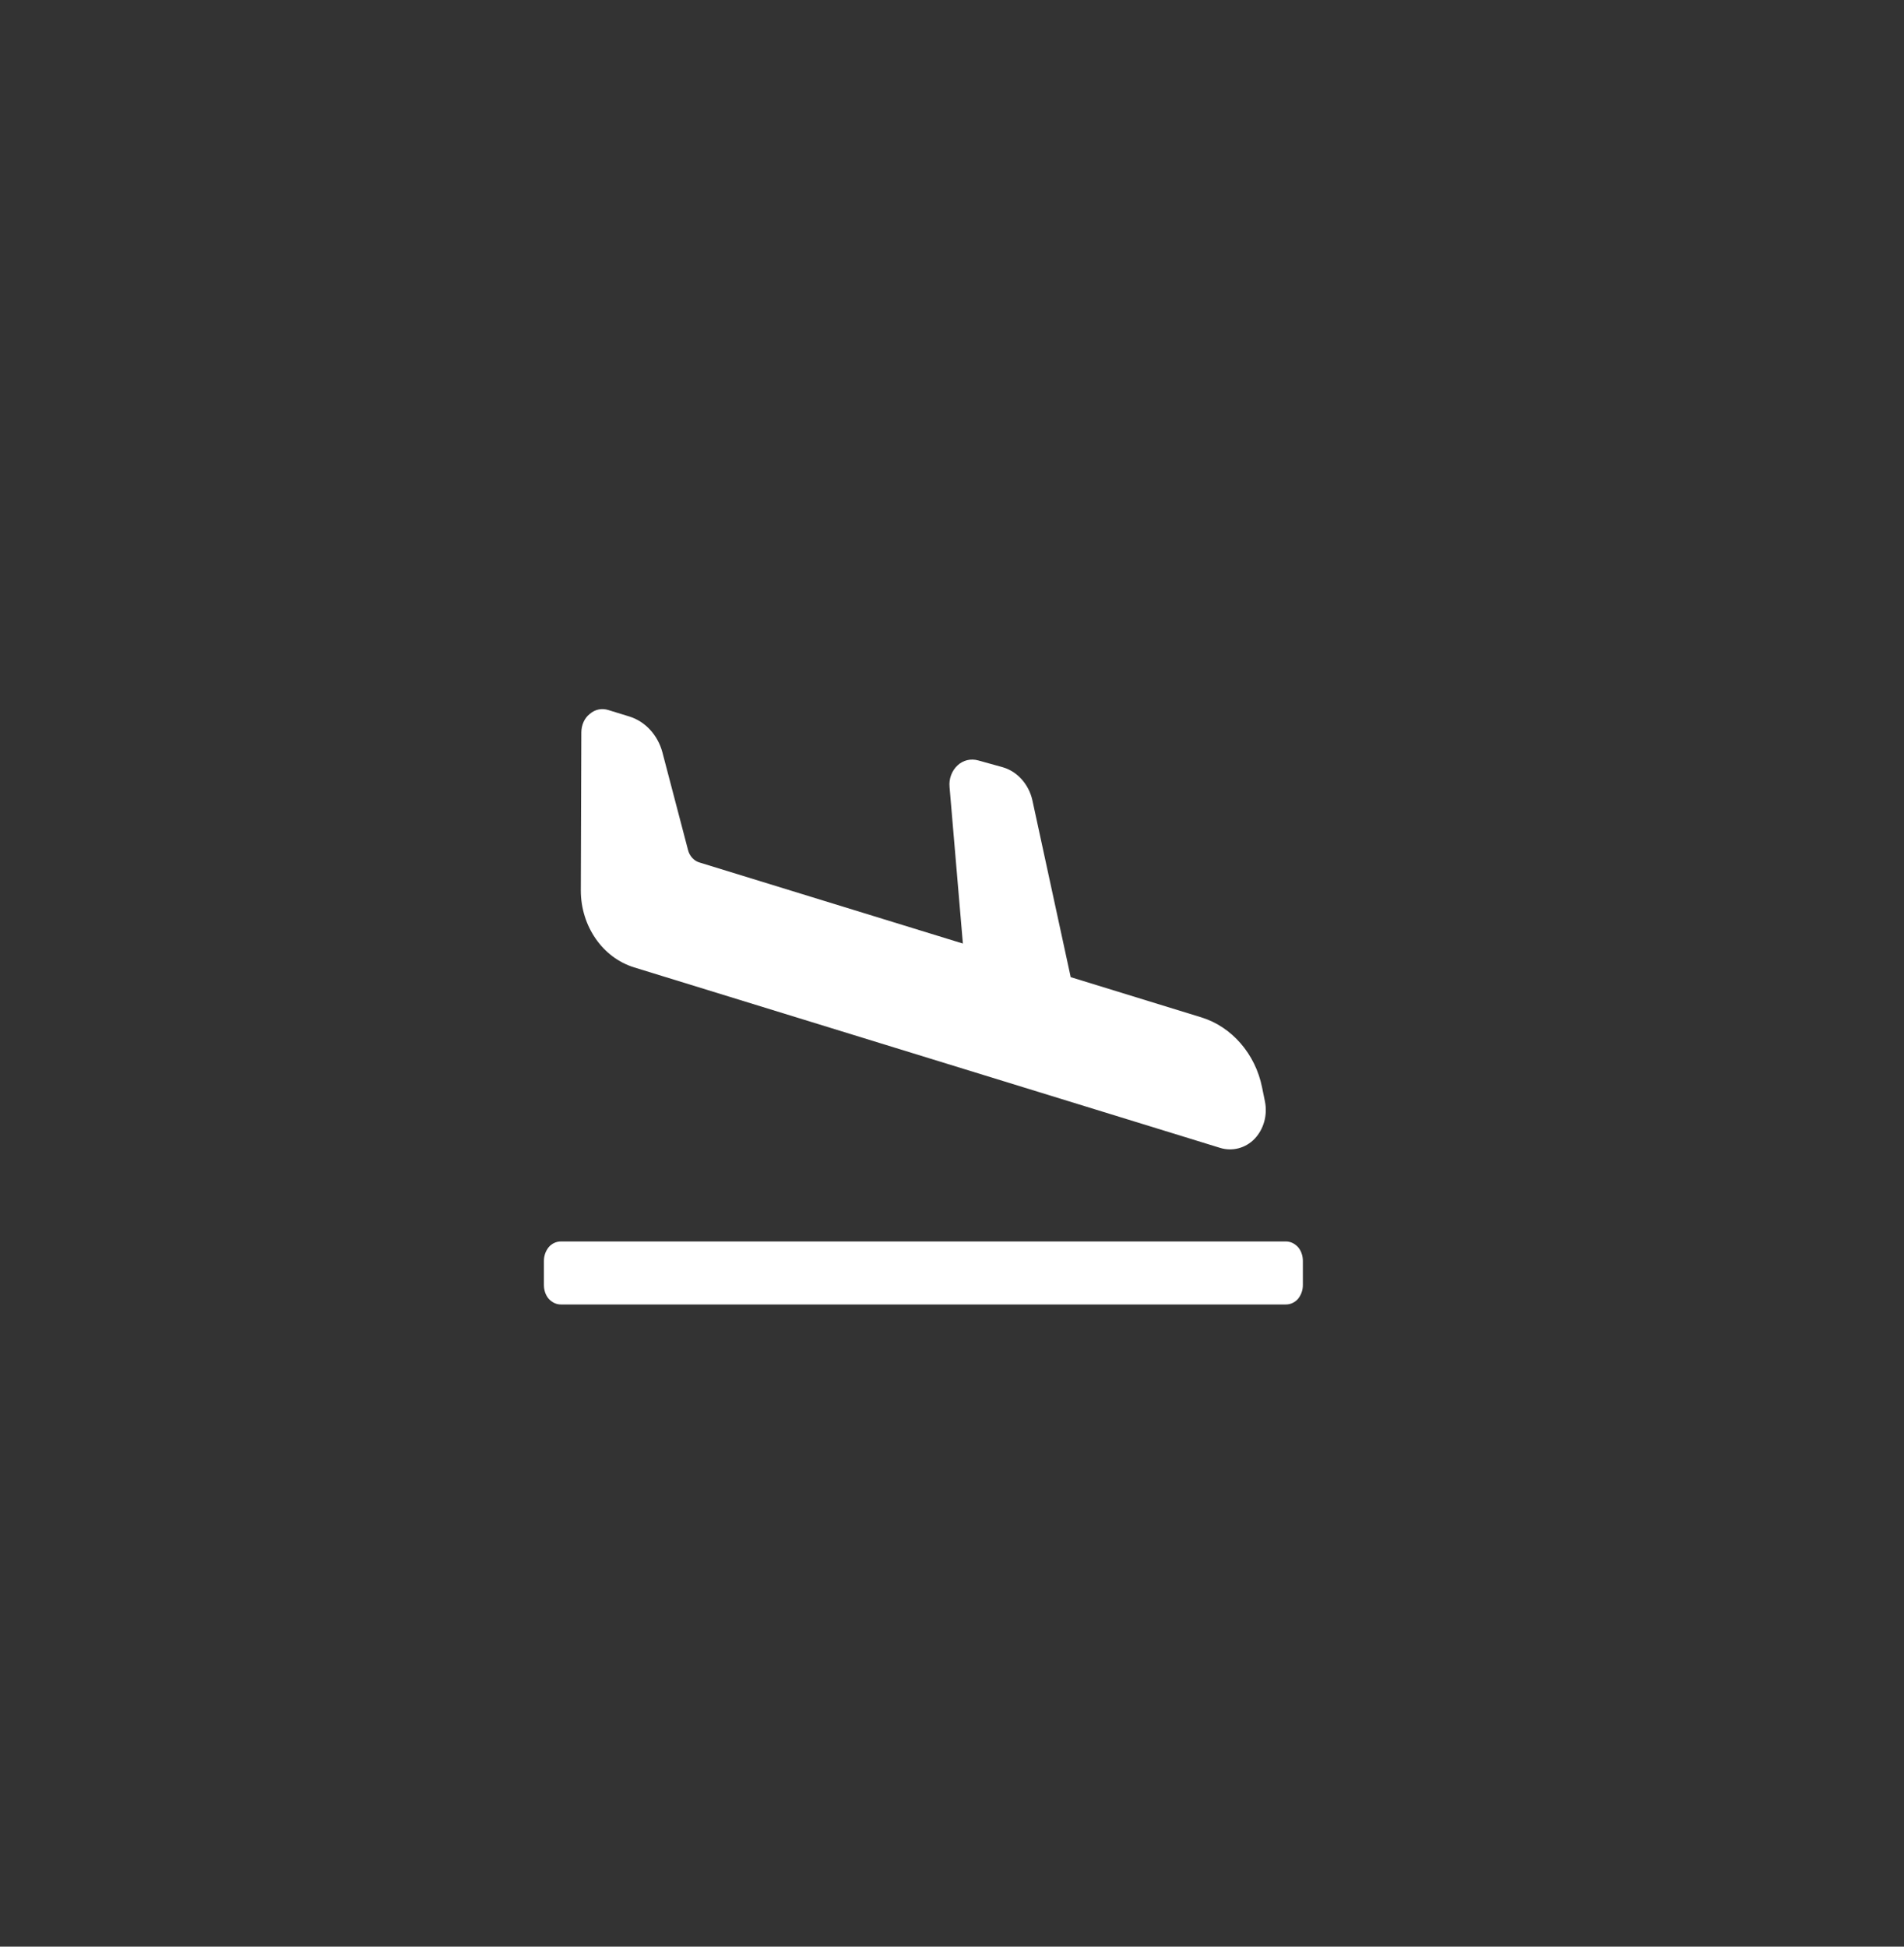 <?xml version="1.0" encoding="UTF-8" standalone="no"?>
<svg
   version="1.2"
   viewBox="0 0 135 138"
   width="135"
   height="138"
   id="svg1"
   sodipodi:docname="nt-icon1.svg"
   xml:space="preserve"
   inkscape:version="1.3 (0e150ed, 2023-07-21)"
   xmlns:inkscape="http://www.inkscape.org/namespaces/inkscape"
   xmlns:sodipodi="http://sodipodi.sourceforge.net/DTD/sodipodi-0.dtd"
   xmlns="http://www.w3.org/2000/svg"
   xmlns:svg="http://www.w3.org/2000/svg"><rect x="0" y="0" width="135" height="138" fill="#333333" stroke="none"/><defs
     id="defs1"><style
       id="style1-9">&#10;      .cls-1 {&#10;        fill: #fff;&#10;        fill-rule: evenodd;&#10;      }&#10;    </style></defs><sodipodi:namedview
     id="namedview1"
     pagecolor="#ffffff"
     bordercolor="#000000"
     borderopacity="0.25"
     inkscape:showpageshadow="2"
     inkscape:pageopacity="0.0"
     inkscape:pagecheckerboard="0"
     inkscape:deskcolor="#d1d1d1"
     inkscape:zoom="3.054448"
     inkscape:cx="104.76525"
     inkscape:cy="58.603061"
     inkscape:window-width="1800"
     inkscape:window-height="1097"
     inkscape:window-x="0"
     inkscape:window-y="44"
     inkscape:window-maximized="1"
     inkscape:current-layer="svg1" /><title
     id="title1">New Project</title><style
     id="style1">&#10;		.s0 { fill: #ffffff } &#10;	</style><g
     id="g2"
     transform="matrix(1.818,0,0,2.087,38.565,50.276)"
     style="fill:#ffffff"><path
       class="cls-1"
       d="m 20.54,9.1 5.11,1.37 c 1.18,0.32 2.1,1.24 2.36,2.38 l 0.11,0.47 c 0.11,0.47 -0.05,0.95 -0.4,1.27 -0.35,0.32 -0.87,0.44 -1.35,0.31 L 3.52,8.77 C 2.29,8.44 1.44,7.37 1.44,6.16 L 1.46,0.79 C 1.46,0.54 1.58,0.3 1.79,0.16 2,0 2.27,-0.04 2.52,0.03 l 0.82,0.22 c 0.62,0.17 1.1,0.63 1.28,1.21 l 1,3.32 C 5.68,4.99 5.86,5.16 6.08,5.21 L 16.34,7.96 15.82,2.64 C 15.79,2.36 15.91,2.09 16.13,1.91 16.35,1.73 16.65,1.67 16.94,1.74 l 0.95,0.23 c 0.57,0.14 1.02,0.58 1.16,1.12 l 1.49,5.99 v 0 z"
       id="path1"
       style="fill:#ffffff" /><path
       class="cls-1"
       d="m 28.94,18.08 c 0.18,0 0.34,0.07 0.47,0.19 0.12,0.12 0.19,0.29 0.19,0.47 v 0.82 c 0,0.18 -0.07,0.34 -0.19,0.47 -0.12,0.12 -0.29,0.19 -0.47,0.19 H 0.66 C 0.48,20.22 0.32,20.15 0.19,20.03 0.07,19.91 0,19.74 0,19.56 V 18.74 C 0,18.56 0.07,18.4 0.19,18.27 0.31,18.15 0.48,18.08 0.66,18.08 Z"
       id="path2"
       style="fill:#ffffff" /></g></svg>
